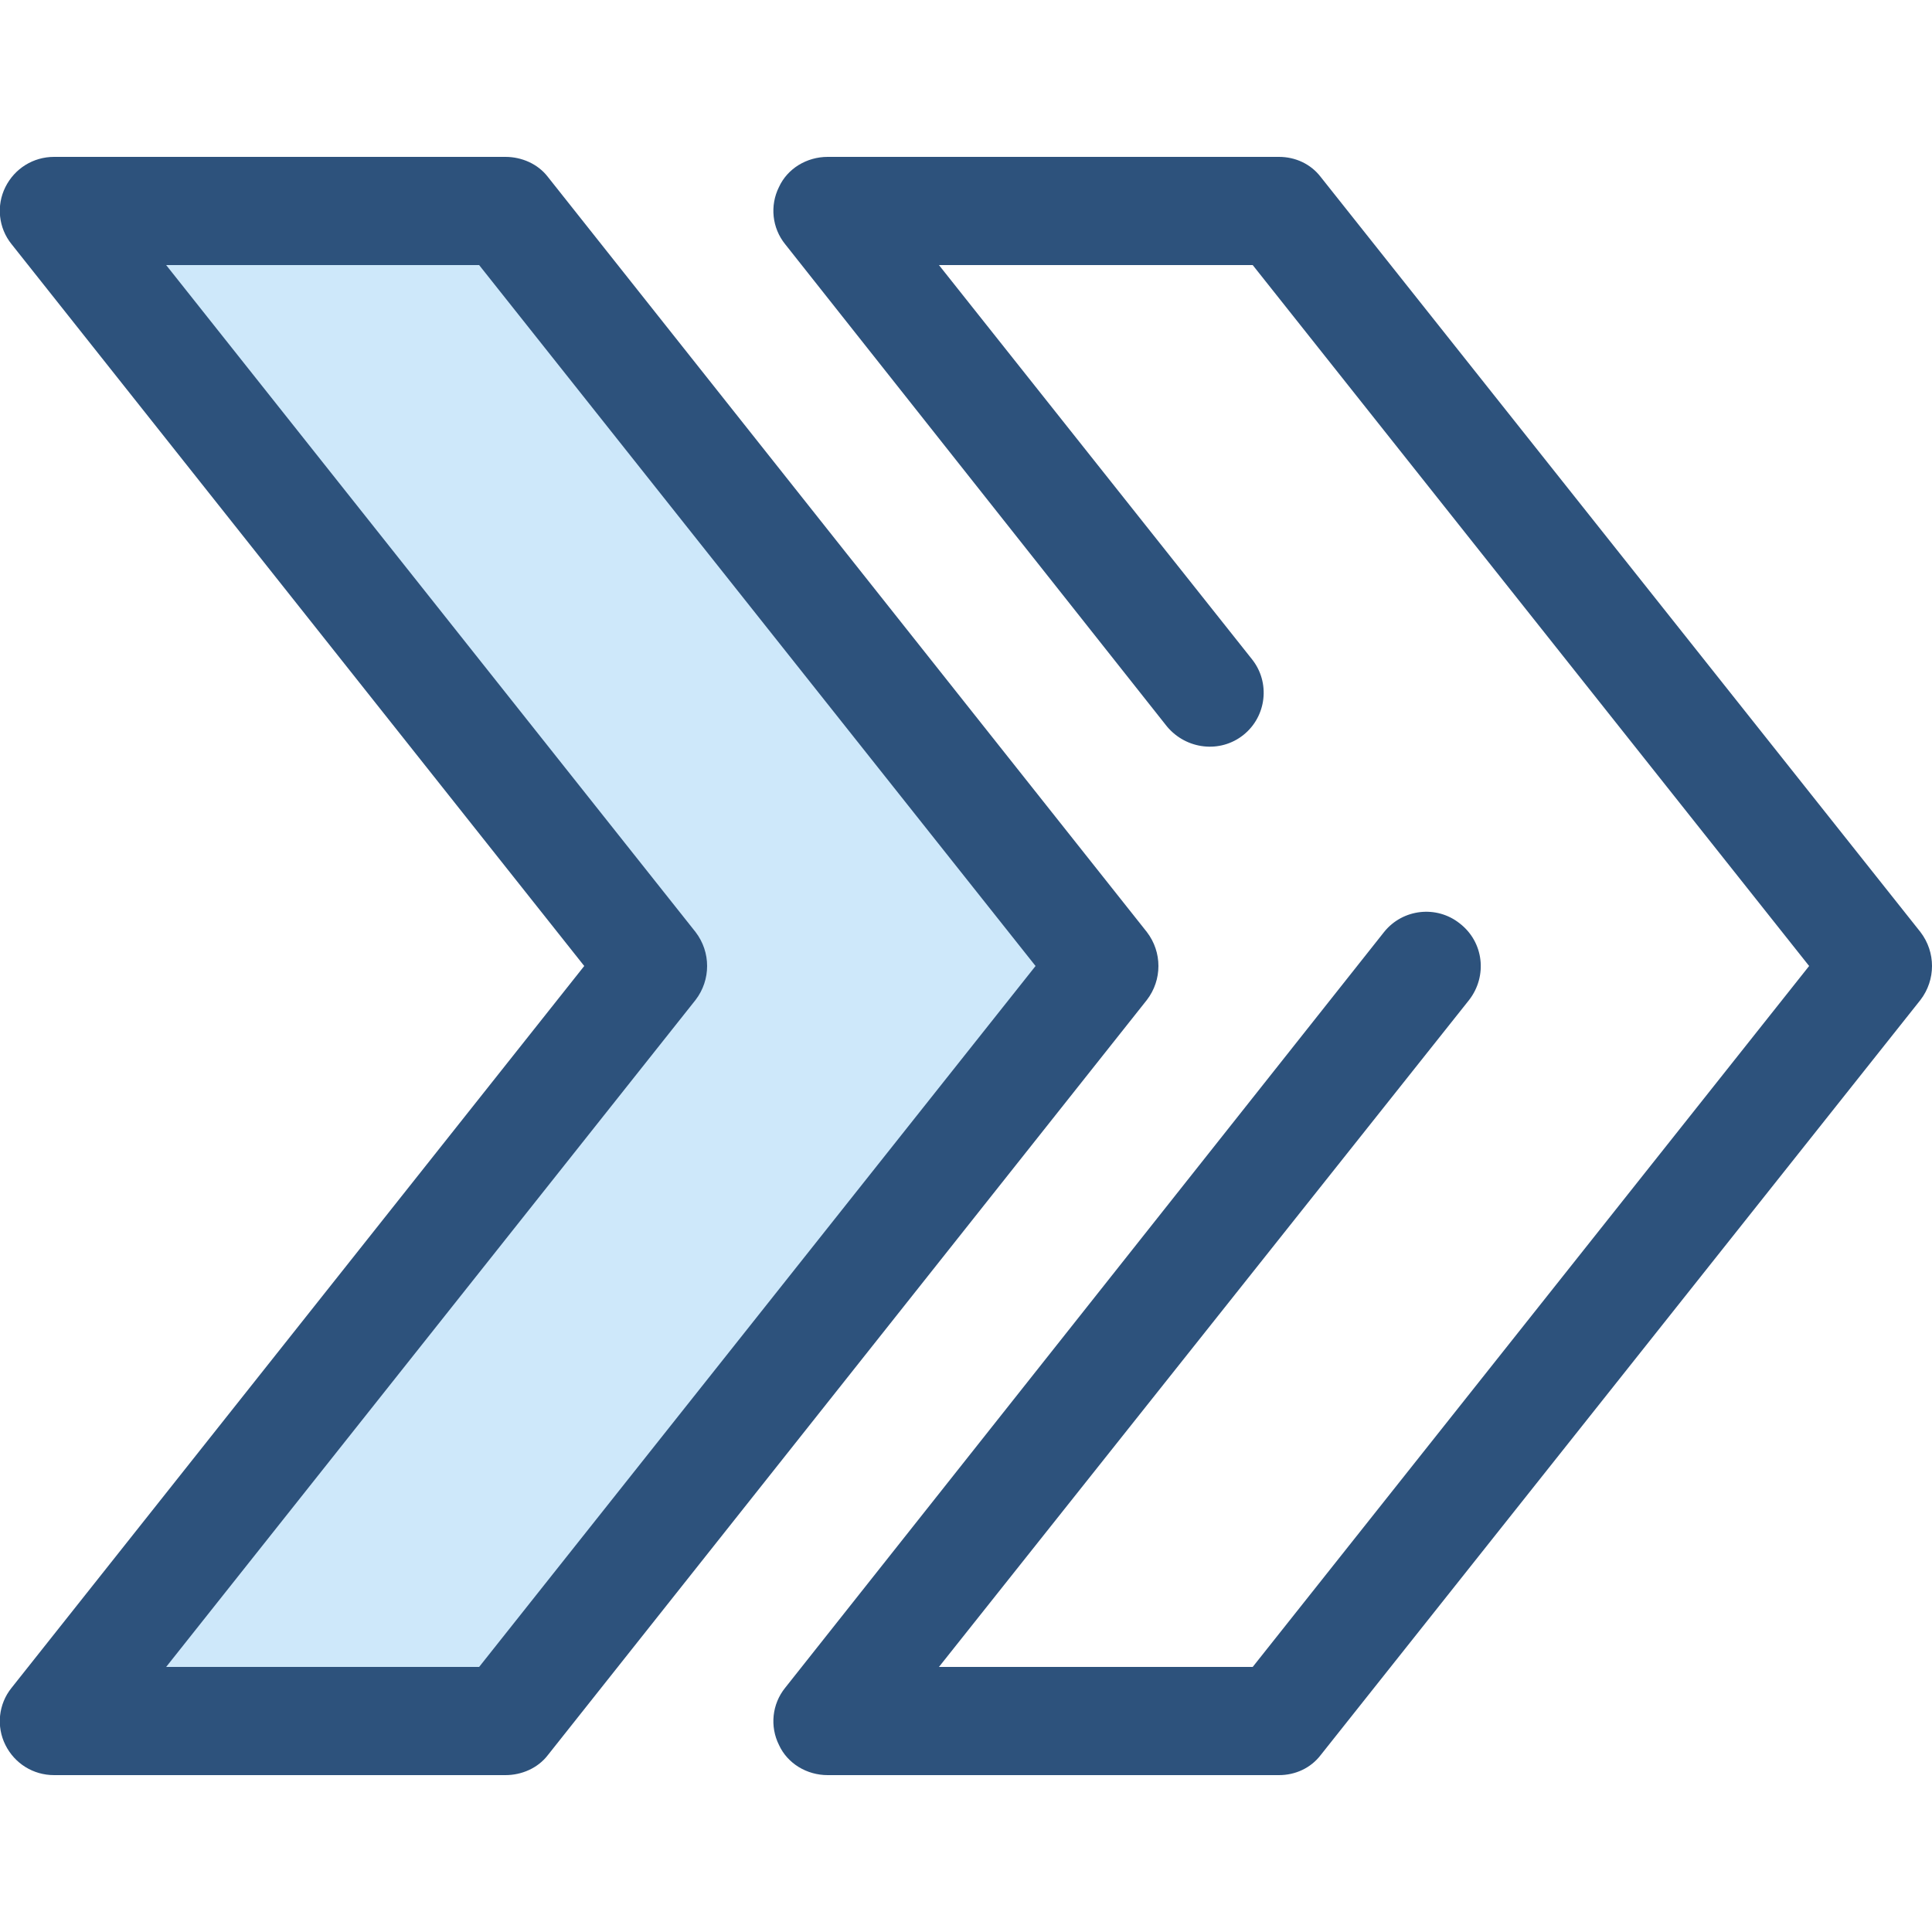 <svg xmlns="http://www.w3.org/2000/svg" viewBox="0 0 25 25" width="25" height="25">
	<style>
		tspan { white-space:pre }
		.shp0 { fill: #2d527c } 
		.shp1 { fill: #cee8fa } 
	</style>
	<path id="Layer" class="shp0" d="M10.71 22.97L16.55 22.97C16.76 22.97 16.96 22.88 17.09 22.71L24.85 12.94C25.05 12.68 25.05 12.32 24.85 12.06L17.09 2.29C16.96 2.12 16.76 2.03 16.55 2.03L10.71 2.03C10.44 2.03 10.19 2.18 10.08 2.42C9.96 2.66 9.99 2.95 10.16 3.16L15.1 9.4C15.35 9.7 15.79 9.75 16.09 9.51C16.39 9.27 16.44 8.83 16.2 8.53L12.15 3.43L16.21 3.43L23.41 12.5L16.21 21.57L12.15 21.57L19.01 12.94C19.25 12.63 19.2 12.19 18.89 11.95C18.59 11.71 18.15 11.76 17.91 12.06L10.16 21.84C9.99 22.05 9.96 22.34 10.08 22.58C10.19 22.82 10.44 22.97 10.71 22.97Z" />
	<path id="Layer" class="shp1" d="M6.54 2.73L14.29 12.5L6.54 22.27L0.7 22.27L8.45 12.5L0.7 2.73L6.54 2.73Z" />
	<path id="Layer" fill-rule="evenodd" class="shp0" d="M0.07 22.58C-0.05 22.34 -0.02 22.05 0.15 21.84L7.56 12.5L0.15 3.16C-0.02 2.95 -0.05 2.66 0.07 2.42C0.19 2.18 0.43 2.03 0.7 2.03L6.54 2.03C6.75 2.03 6.96 2.12 7.09 2.29L14.84 12.06C15.04 12.32 15.04 12.68 14.84 12.94L7.09 22.71C6.96 22.88 6.75 22.97 6.54 22.97L0.7 22.97C0.43 22.97 0.19 22.82 0.07 22.58ZM13.4 12.5L6.2 3.43L2.15 3.43L9 12.06C9.2 12.32 9.2 12.68 9 12.94L2.15 21.57L6.2 21.57L13.4 12.5Z" />
	<g id="Layer">
	</g>
	<g id="Layer">
	</g>
	<g id="Layer">
	</g>
	<g id="Layer">
	</g>
	<g id="Layer">
	</g>
	<g id="Layer">
	</g>
	<g id="Layer">
	</g>
	<g id="Layer">
	</g>
	<g id="Layer">
	</g>
	<g id="Layer">
	</g>
	<g id="Layer">
	</g>
	<g id="Layer">
	</g>
	<g id="Layer">
	</g>
	<g id="Layer">
	</g>
	<g id="Layer">
	</g>
</svg>